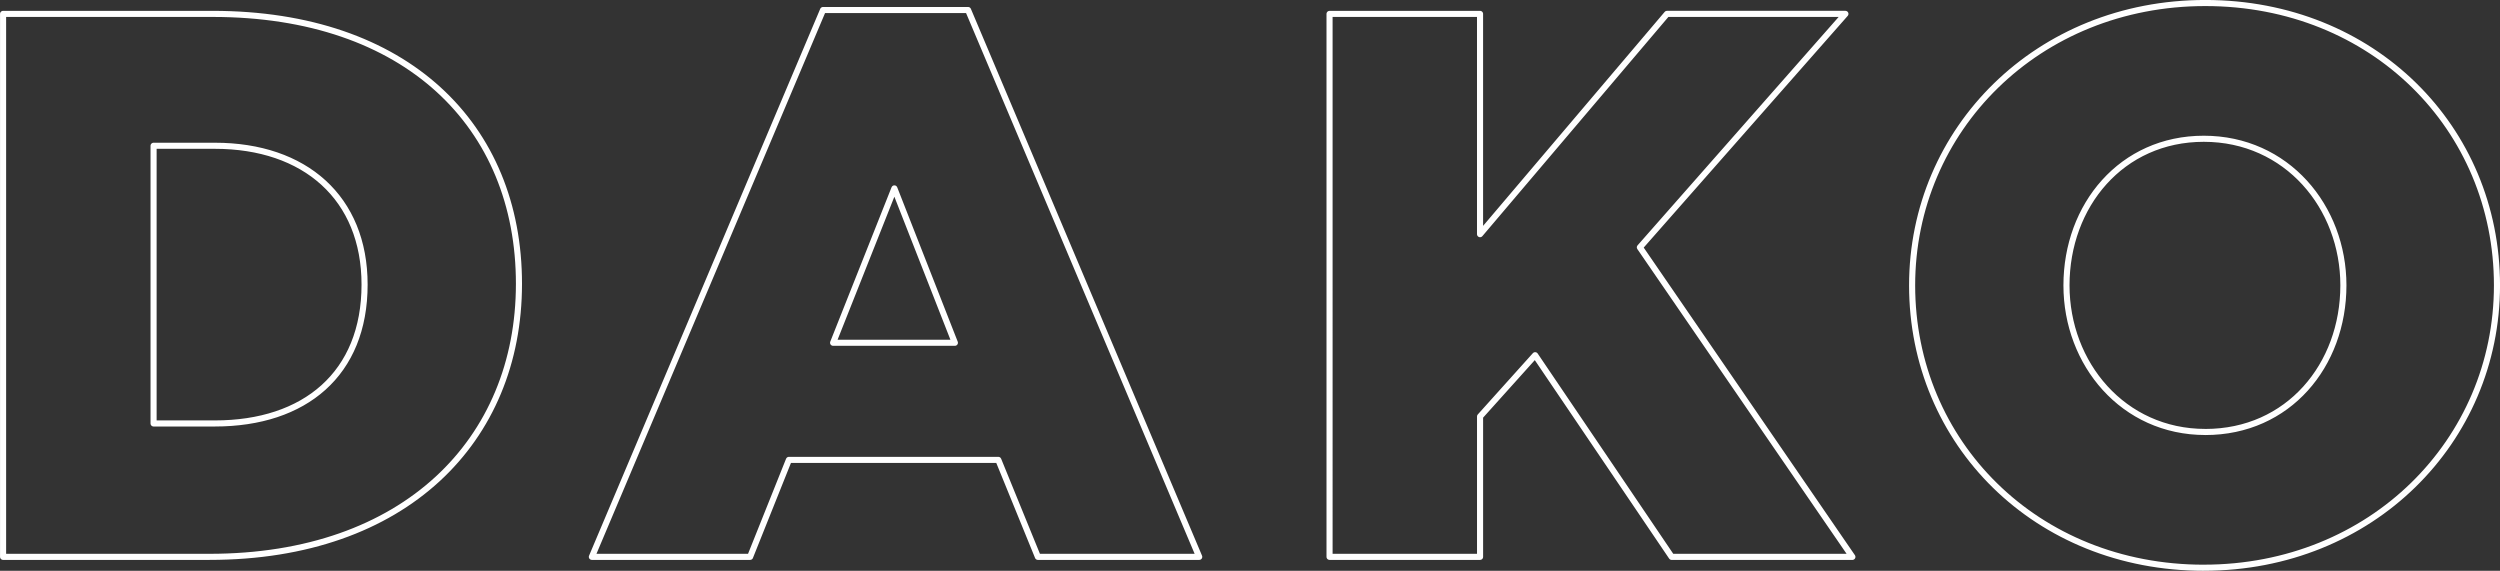 <?xml version="1.0" encoding="UTF-8"?> <svg xmlns="http://www.w3.org/2000/svg" width="410.312" height="93.688" viewBox="0 0 410.312 93.688"><rect x="0" y="0" width="410.312" height="93.688" fill="#333333" stroke="none"/> <defs> <style> .cls-1 { fill: none; stroke: #fff; stroke-linejoin: round; stroke-width: 1px; fill-rule: evenodd; } </style> </defs> <path id="dako_copy" data-name="dako copy" class="cls-1" d="M42.6,168.8H76.468c32.082,0,50.8-19.1,50.8-44.813,0-25.97-18.46-44.3-50.286-44.3H42.6V168.8Zm24.7-21.9V101.331H77.359c14.768,0,24.571,8.529,24.571,22.788,0,14.64-9.8,22.788-24.571,22.788H67.3Zm71.934,21.9h25.97l6.366-15.914h34.373l6.493,15.914h26.479L200.98,79.052H177.173Zm39.592-35.137,10.058-25.335,9.93,25.335H178.828ZM260.309,168.8h24.7V145.761l9.039-10.057,22.406,33.1h29.663l-34.882-50.8,33.736-38.32H315.687l-30.681,36.156V79.688h-24.7V168.8Zm143.479,1.782c27.5,0,48.122-20.751,48.122-46.34,0-25.843-20.369-46.34-47.868-46.34s-48.122,20.751-48.122,46.34C355.92,150.089,376.289,170.586,403.788,170.586Zm0.254-22.279c-13.494,0-22.788-11.2-22.788-24.061,0-13.113,9.039-24.061,22.534-24.061,13.622,0,22.915,11.2,22.915,24.061C426.7,137.359,417.664,148.307,404.042,148.307Z" transform="translate(-42.094 -77.406)"></path> </svg> 